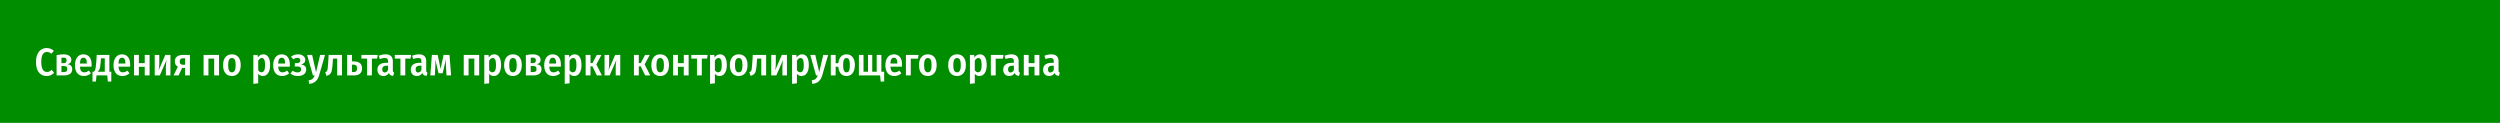 <?xml version="1.0" encoding="UTF-8"?> <svg xmlns="http://www.w3.org/2000/svg" width="1160" height="57" viewBox="0 0 1160 57" fill="none"> <rect width="1160" height="57" fill="#018D00"></rect> <path d="M21.652 22.292C22.336 22.292 22.936 22.4 23.452 22.616C23.98 22.832 24.496 23.156 25 23.588L23.848 24.938C23.176 24.374 22.486 24.092 21.778 24.092C20.962 24.092 20.32 24.458 19.852 25.19C19.384 25.922 19.15 27.11 19.15 28.754C19.15 30.362 19.384 31.538 19.852 32.282C20.32 33.026 20.968 33.398 21.796 33.398C22.228 33.398 22.606 33.32 22.93 33.164C23.254 32.996 23.614 32.756 24.01 32.444L25.126 33.776C24.706 34.208 24.208 34.568 23.632 34.856C23.056 35.132 22.408 35.27 21.688 35.27C20.692 35.27 19.816 35.03 19.06 34.55C18.316 34.058 17.734 33.326 17.314 32.354C16.906 31.37 16.702 30.17 16.702 28.754C16.702 27.362 16.918 26.18 17.35 25.208C17.782 24.236 18.37 23.51 19.114 23.03C19.858 22.538 20.704 22.292 21.652 22.292ZM31.262 29.816C32.762 29.972 33.512 30.74 33.512 32.12C33.512 33.08 33.17 33.8 32.486 34.28C31.802 34.76 30.872 35 29.696 35H26.258V25.568C27.566 25.328 28.646 25.208 29.498 25.208C30.614 25.208 31.49 25.436 32.126 25.892C32.774 26.348 33.098 26.984 33.098 27.8C33.098 28.856 32.486 29.528 31.262 29.816ZM29.48 26.738C29.264 26.738 28.94 26.762 28.508 26.81V29.294H29.606C30.47 29.294 30.902 28.862 30.902 27.998C30.902 27.554 30.782 27.236 30.542 27.044C30.314 26.84 29.96 26.738 29.48 26.738ZM29.678 33.434C30.17 33.434 30.548 33.332 30.812 33.128C31.076 32.912 31.208 32.534 31.208 31.994C31.208 31.49 31.082 31.136 30.83 30.932C30.59 30.728 30.212 30.626 29.696 30.626H28.508V33.434H29.678ZM42.512 30.014C42.512 30.122 42.494 30.428 42.458 30.932H37.076C37.148 31.892 37.352 32.57 37.688 32.966C38.024 33.362 38.492 33.56 39.092 33.56C39.476 33.56 39.836 33.494 40.172 33.362C40.508 33.23 40.868 33.026 41.252 32.75L42.188 34.028C41.24 34.856 40.154 35.27 38.93 35.27C37.598 35.27 36.572 34.832 35.852 33.956C35.132 33.08 34.772 31.862 34.772 30.302C34.772 28.766 35.114 27.536 35.798 26.612C36.494 25.676 37.46 25.208 38.696 25.208C39.896 25.208 40.832 25.622 41.504 26.45C42.176 27.278 42.512 28.466 42.512 30.014ZM40.298 29.366C40.298 28.502 40.172 27.86 39.92 27.44C39.668 27.008 39.266 26.792 38.714 26.792C38.21 26.792 37.82 27.002 37.544 27.422C37.28 27.83 37.124 28.514 37.076 29.474H40.298V29.366ZM51.642 33.29V37.844H50.04L49.77 35H44.784L44.514 37.844H42.912V33.29H43.506C43.722 33.122 43.896 32.924 44.028 32.696C44.16 32.456 44.274 32.06 44.37 31.508C44.478 30.956 44.568 30.176 44.64 29.168L44.892 25.478H50.742V33.29H51.642ZM48.618 27.062H46.836L46.71 28.952C46.638 29.888 46.548 30.632 46.44 31.184C46.332 31.724 46.182 32.156 45.99 32.48C45.798 32.792 45.54 33.062 45.216 33.29H48.618V27.062ZM60.406 30.014C60.406 30.122 60.388 30.428 60.352 30.932H54.97C55.042 31.892 55.246 32.57 55.582 32.966C55.918 33.362 56.386 33.56 56.986 33.56C57.37 33.56 57.73 33.494 58.066 33.362C58.402 33.23 58.762 33.026 59.146 32.75L60.082 34.028C59.134 34.856 58.048 35.27 56.824 35.27C55.492 35.27 54.466 34.832 53.746 33.956C53.026 33.08 52.666 31.862 52.666 30.302C52.666 28.766 53.008 27.536 53.692 26.612C54.388 25.676 55.354 25.208 56.59 25.208C57.79 25.208 58.726 25.622 59.398 26.45C60.07 27.278 60.406 28.466 60.406 30.014ZM58.192 29.366C58.192 28.502 58.066 27.86 57.814 27.44C57.562 27.008 57.16 26.792 56.608 26.792C56.104 26.792 55.714 27.002 55.438 27.422C55.174 27.83 55.018 28.514 54.97 29.474H58.192V29.366ZM67.156 35V31.004H64.438V35H62.188V25.478H64.438V29.294H67.156V25.478H69.406V35H67.156ZM79.076 35H76.97V31.13C76.97 29.858 77.078 28.736 77.294 27.764L74.144 35H71.786V25.478H73.91V29.348C73.91 30.056 73.88 30.704 73.82 31.292C73.76 31.88 73.682 32.348 73.586 32.696L76.7 25.478H79.076V35ZM88.114 25.478V35H85.864V31.508H84.496L82.876 35H80.518L82.516 30.95C81.58 30.458 81.112 29.642 81.112 28.502C81.112 27.518 81.442 26.768 82.102 26.252C82.774 25.736 83.746 25.478 85.018 25.478H88.114ZM85.864 30.05V27.026H85C84.46 27.026 84.058 27.146 83.794 27.386C83.53 27.626 83.398 27.998 83.398 28.502C83.398 29.042 83.518 29.438 83.758 29.69C84.01 29.93 84.406 30.05 84.946 30.05H85.864ZM99.375 35V27.188H96.711V35H94.461V25.478H101.625V35H99.375ZM107.606 25.208C108.89 25.208 109.892 25.64 110.612 26.504C111.332 27.368 111.692 28.61 111.692 30.23C111.692 31.79 111.326 33.02 110.594 33.92C109.874 34.82 108.878 35.27 107.606 35.27C106.322 35.27 105.314 34.832 104.582 33.956C103.862 33.068 103.502 31.826 103.502 30.23C103.502 28.658 103.862 27.428 104.582 26.54C105.314 25.652 106.322 25.208 107.606 25.208ZM107.606 26.918C107.018 26.918 106.58 27.182 106.292 27.71C106.004 28.226 105.86 29.066 105.86 30.23C105.86 31.406 106.004 32.258 106.292 32.786C106.58 33.302 107.018 33.56 107.606 33.56C108.194 33.56 108.632 33.296 108.92 32.768C109.208 32.24 109.352 31.394 109.352 30.23C109.352 29.054 109.208 28.208 108.92 27.692C108.632 27.176 108.194 26.918 107.606 26.918ZM122.185 25.208C123.241 25.208 124.027 25.646 124.543 26.522C125.071 27.386 125.335 28.616 125.335 30.212C125.335 31.748 125.035 32.978 124.435 33.902C123.835 34.814 123.007 35.27 121.951 35.27C121.075 35.27 120.361 34.928 119.809 34.244V38.654L117.559 38.906V25.478H119.539L119.647 26.63C120.319 25.682 121.165 25.208 122.185 25.208ZM121.321 33.542C121.861 33.542 122.275 33.284 122.563 32.768C122.851 32.24 122.995 31.394 122.995 30.23C122.995 29.03 122.869 28.178 122.617 27.674C122.365 27.17 121.987 26.918 121.483 26.918C120.835 26.918 120.277 27.332 119.809 28.16V32.588C120.217 33.224 120.721 33.542 121.321 33.542ZM134.498 30.014C134.498 30.122 134.48 30.428 134.444 30.932H129.062C129.134 31.892 129.338 32.57 129.674 32.966C130.01 33.362 130.478 33.56 131.078 33.56C131.462 33.56 131.822 33.494 132.158 33.362C132.494 33.23 132.854 33.026 133.238 32.75L134.174 34.028C133.226 34.856 132.14 35.27 130.916 35.27C129.584 35.27 128.558 34.832 127.838 33.956C127.118 33.08 126.758 31.862 126.758 30.302C126.758 28.766 127.1 27.536 127.784 26.612C128.48 25.676 129.446 25.208 130.682 25.208C131.882 25.208 132.818 25.622 133.49 26.45C134.162 27.278 134.498 28.466 134.498 30.014ZM132.284 29.366C132.284 28.502 132.158 27.86 131.906 27.44C131.654 27.008 131.252 26.792 130.7 26.792C130.196 26.792 129.806 27.002 129.53 27.422C129.266 27.83 129.11 28.514 129.062 29.474H132.284V29.366ZM138.361 25.208C139.285 25.208 140.059 25.448 140.683 25.928C141.319 26.396 141.637 27.026 141.637 27.818C141.637 28.358 141.481 28.796 141.169 29.132C140.857 29.468 140.371 29.726 139.711 29.906C140.503 30.038 141.091 30.29 141.475 30.662C141.871 31.022 142.069 31.544 142.069 32.228C142.069 33.212 141.709 33.968 140.989 34.496C140.281 35.012 139.345 35.27 138.181 35.27C136.849 35.27 135.703 34.88 134.743 34.1L135.823 32.822C136.219 33.098 136.585 33.296 136.921 33.416C137.257 33.536 137.641 33.596 138.073 33.596C139.165 33.596 139.711 33.116 139.711 32.156C139.711 31.676 139.561 31.34 139.261 31.148C138.961 30.944 138.511 30.842 137.911 30.842H136.741L136.867 29.294H137.731C138.811 29.294 139.351 28.862 139.351 27.998C139.351 27.602 139.231 27.314 138.991 27.134C138.751 26.942 138.427 26.846 138.019 26.846C137.647 26.846 137.311 26.9 137.011 27.008C136.711 27.116 136.393 27.284 136.057 27.512L135.013 26.306C135.481 25.934 135.985 25.658 136.525 25.478C137.065 25.298 137.677 25.208 138.361 25.208ZM148.037 35.036C147.701 36.2 147.161 37.112 146.417 37.772C145.685 38.432 144.695 38.816 143.447 38.924L143.213 37.286C144.029 37.154 144.635 36.92 145.031 36.584C145.427 36.248 145.751 35.72 146.003 35H145.193L142.511 25.478H144.833L146.651 33.506L148.541 25.478H150.809L148.037 35.036ZM158.696 25.478V35H156.446V27.188H154.502L154.286 30.122C154.19 31.382 154.058 32.324 153.89 32.948C153.734 33.572 153.476 34.052 153.116 34.388C152.756 34.724 152.21 35 151.478 35.216L150.92 33.542C151.256 33.386 151.502 33.206 151.658 33.002C151.814 32.798 151.928 32.486 152 32.066C152.072 31.634 152.144 30.938 152.216 29.978L152.504 25.478H158.696ZM164.017 28.502C165.397 28.502 166.405 28.778 167.041 29.33C167.677 29.882 167.995 30.686 167.995 31.742C167.995 32.834 167.659 33.65 166.987 34.19C166.315 34.73 165.421 35 164.305 35H161.065V25.478H163.315V28.502H164.017ZM164.143 33.434C164.647 33.434 165.025 33.302 165.277 33.038C165.541 32.762 165.673 32.318 165.673 31.706C165.673 31.118 165.553 30.692 165.313 30.428C165.073 30.152 164.653 30.014 164.053 30.014H163.315V33.434H164.143ZM175.278 25.478L174.99 27.188H172.56V35H170.31V27.188H167.7V25.478H175.278ZM182.276 32.606C182.276 32.942 182.324 33.194 182.42 33.362C182.516 33.518 182.672 33.644 182.888 33.74L182.42 35.234C181.904 35.174 181.484 35.042 181.16 34.838C180.848 34.634 180.614 34.316 180.458 33.884C179.87 34.808 179.018 35.27 177.902 35.27C177.05 35.27 176.372 35 175.868 34.46C175.364 33.92 175.112 33.212 175.112 32.336C175.112 31.304 175.454 30.518 176.138 29.978C176.822 29.426 177.812 29.15 179.108 29.15H180.062V28.556C180.062 27.956 179.942 27.53 179.702 27.278C179.462 27.026 179.072 26.9 178.532 26.9C177.908 26.9 177.14 27.062 176.228 27.386L175.706 25.892C176.798 25.436 177.86 25.208 178.892 25.208C181.148 25.208 182.276 26.282 182.276 28.43V32.606ZM178.514 33.632C179.174 33.632 179.69 33.242 180.062 32.462V30.482H179.342C178.022 30.482 177.362 31.046 177.362 32.174C177.362 32.654 177.464 33.02 177.668 33.272C177.872 33.512 178.154 33.632 178.514 33.632ZM190.765 25.478L190.477 27.188H188.047V35H185.797V27.188H183.187V25.478H190.765ZM197.763 32.606C197.763 32.942 197.811 33.194 197.907 33.362C198.003 33.518 198.159 33.644 198.375 33.74L197.907 35.234C197.391 35.174 196.971 35.042 196.647 34.838C196.335 34.634 196.101 34.316 195.945 33.884C195.357 34.808 194.505 35.27 193.389 35.27C192.537 35.27 191.859 35 191.355 34.46C190.851 33.92 190.599 33.212 190.599 32.336C190.599 31.304 190.941 30.518 191.625 29.978C192.309 29.426 193.299 29.15 194.595 29.15H195.549V28.556C195.549 27.956 195.429 27.53 195.189 27.278C194.949 27.026 194.559 26.9 194.019 26.9C193.395 26.9 192.627 27.062 191.715 27.386L191.193 25.892C192.285 25.436 193.347 25.208 194.379 25.208C196.635 25.208 197.763 26.282 197.763 28.43V32.606ZM194.001 33.632C194.661 33.632 195.177 33.242 195.549 32.462V30.482H194.829C193.509 30.482 192.849 31.046 192.849 32.174C192.849 32.654 192.951 33.02 193.155 33.272C193.359 33.512 193.641 33.632 194.001 33.632ZM209.321 35H207.179L206.945 31.022C206.909 30.458 206.891 29.924 206.891 29.42C206.891 28.832 206.909 28.196 206.945 27.512L205.379 33.992H203.471L201.977 27.53C202.001 27.938 202.013 28.526 202.013 29.294C202.013 30.05 202.001 30.626 201.977 31.022L201.779 35H199.655L200.393 25.478H203.093L204.425 31.958L205.829 25.478H208.565L209.321 35ZM220.084 35V27.188H217.42V35H215.17V25.478H222.334V35H220.084ZM229.341 25.208C230.397 25.208 231.183 25.646 231.699 26.522C232.227 27.386 232.491 28.616 232.491 30.212C232.491 31.748 232.191 32.978 231.591 33.902C230.991 34.814 230.163 35.27 229.107 35.27C228.231 35.27 227.517 34.928 226.965 34.244V38.654L224.715 38.906V25.478H226.695L226.803 26.63C227.475 25.682 228.321 25.208 229.341 25.208ZM228.477 33.542C229.017 33.542 229.431 33.284 229.719 32.768C230.007 32.24 230.151 31.394 230.151 30.23C230.151 29.03 230.025 28.178 229.773 27.674C229.521 27.17 229.143 26.918 228.639 26.918C227.991 26.918 227.433 27.332 226.965 28.16V32.588C227.373 33.224 227.877 33.542 228.477 33.542ZM238.018 25.208C239.302 25.208 240.304 25.64 241.024 26.504C241.744 27.368 242.104 28.61 242.104 30.23C242.104 31.79 241.738 33.02 241.006 33.92C240.286 34.82 239.29 35.27 238.018 35.27C236.734 35.27 235.726 34.832 234.994 33.956C234.274 33.068 233.914 31.826 233.914 30.23C233.914 28.658 234.274 27.428 234.994 26.54C235.726 25.652 236.734 25.208 238.018 25.208ZM238.018 26.918C237.43 26.918 236.992 27.182 236.704 27.71C236.416 28.226 236.272 29.066 236.272 30.23C236.272 31.406 236.416 32.258 236.704 32.786C236.992 33.302 237.43 33.56 238.018 33.56C238.606 33.56 239.044 33.296 239.332 32.768C239.62 32.24 239.764 31.394 239.764 30.23C239.764 29.054 239.62 28.208 239.332 27.692C239.044 27.176 238.606 26.918 238.018 26.918ZM249.003 29.816C250.503 29.972 251.253 30.74 251.253 32.12C251.253 33.08 250.911 33.8 250.227 34.28C249.543 34.76 248.613 35 247.437 35H243.999V25.568C245.307 25.328 246.387 25.208 247.239 25.208C248.355 25.208 249.231 25.436 249.867 25.892C250.515 26.348 250.839 26.984 250.839 27.8C250.839 28.856 250.227 29.528 249.003 29.816ZM247.221 26.738C247.005 26.738 246.681 26.762 246.249 26.81V29.294H247.347C248.211 29.294 248.643 28.862 248.643 27.998C248.643 27.554 248.523 27.236 248.283 27.044C248.055 26.84 247.701 26.738 247.221 26.738ZM247.419 33.434C247.911 33.434 248.289 33.332 248.553 33.128C248.817 32.912 248.949 32.534 248.949 31.994C248.949 31.49 248.823 31.136 248.571 30.932C248.331 30.728 247.953 30.626 247.437 30.626H246.249V33.434H247.419ZM260.252 30.014C260.252 30.122 260.234 30.428 260.198 30.932H254.816C254.888 31.892 255.092 32.57 255.428 32.966C255.764 33.362 256.232 33.56 256.832 33.56C257.216 33.56 257.576 33.494 257.912 33.362C258.248 33.23 258.608 33.026 258.992 32.75L259.928 34.028C258.98 34.856 257.894 35.27 256.67 35.27C255.338 35.27 254.312 34.832 253.592 33.956C252.872 33.08 252.512 31.862 252.512 30.302C252.512 28.766 252.854 27.536 253.538 26.612C254.234 25.676 255.2 25.208 256.436 25.208C257.636 25.208 258.572 25.622 259.244 26.45C259.916 27.278 260.252 28.466 260.252 30.014ZM258.038 29.366C258.038 28.502 257.912 27.86 257.66 27.44C257.408 27.008 257.006 26.792 256.454 26.792C255.95 26.792 255.56 27.002 255.284 27.422C255.02 27.83 254.864 28.514 254.816 29.474H258.038V29.366ZM266.66 25.208C267.716 25.208 268.502 25.646 269.018 26.522C269.546 27.386 269.81 28.616 269.81 30.212C269.81 31.748 269.51 32.978 268.91 33.902C268.31 34.814 267.482 35.27 266.426 35.27C265.55 35.27 264.836 34.928 264.284 34.244V38.654L262.034 38.906V25.478H264.014L264.122 26.63C264.794 25.682 265.64 25.208 266.66 25.208ZM265.796 33.542C266.336 33.542 266.75 33.284 267.038 32.768C267.326 32.24 267.47 31.394 267.47 30.23C267.47 29.03 267.344 28.178 267.092 27.674C266.84 27.17 266.462 26.918 265.958 26.918C265.31 26.918 264.752 27.332 264.284 28.16V32.588C264.692 33.224 265.196 33.542 265.796 33.542ZM279.063 25.478L276.705 29.888L279.297 35H276.939L274.869 30.77H273.987V35H271.737V25.478H273.987V29.258H274.923L276.903 25.478H279.063ZM287.798 35H285.692V31.13C285.692 29.858 285.8 28.736 286.016 27.764L282.866 35H280.508V25.478H282.632V29.348C282.632 30.056 282.602 30.704 282.542 31.292C282.482 31.88 282.404 32.348 282.308 32.696L285.422 25.478H287.798V35ZM301.475 25.478L299.117 29.888L301.709 35H299.351L297.281 30.77H296.399V35H294.149V25.478H296.399V29.258H297.335L299.315 25.478H301.475ZM306.327 25.208C307.611 25.208 308.613 25.64 309.333 26.504C310.053 27.368 310.413 28.61 310.413 30.23C310.413 31.79 310.047 33.02 309.315 33.92C308.595 34.82 307.599 35.27 306.327 35.27C305.043 35.27 304.035 34.832 303.303 33.956C302.583 33.068 302.223 31.826 302.223 30.23C302.223 28.658 302.583 27.428 303.303 26.54C304.035 25.652 305.043 25.208 306.327 25.208ZM306.327 26.918C305.739 26.918 305.301 27.182 305.013 27.71C304.725 28.226 304.581 29.066 304.581 30.23C304.581 31.406 304.725 32.258 305.013 32.786C305.301 33.302 305.739 33.56 306.327 33.56C306.915 33.56 307.353 33.296 307.641 32.768C307.929 32.24 308.073 31.394 308.073 30.23C308.073 29.054 307.929 28.208 307.641 27.692C307.353 27.176 306.915 26.918 306.327 26.918ZM317.275 35V31.004H314.557V35H312.307V25.478H314.557V29.294H317.275V25.478H319.525V35H317.275ZM328.349 25.478L328.061 27.188H325.631V35H323.381V27.188H320.771V25.478H328.349ZM334.089 25.208C335.145 25.208 335.931 25.646 336.447 26.522C336.975 27.386 337.239 28.616 337.239 30.212C337.239 31.748 336.939 32.978 336.339 33.902C335.739 34.814 334.911 35.27 333.855 35.27C332.979 35.27 332.265 34.928 331.713 34.244V38.654L329.463 38.906V25.478H331.443L331.551 26.63C332.223 25.682 333.069 25.208 334.089 25.208ZM333.225 33.542C333.765 33.542 334.179 33.284 334.467 32.768C334.755 32.24 334.899 31.394 334.899 30.23C334.899 29.03 334.773 28.178 334.521 27.674C334.269 27.17 333.891 26.918 333.387 26.918C332.739 26.918 332.181 27.332 331.713 28.16V32.588C332.121 33.224 332.625 33.542 333.225 33.542ZM342.767 25.208C344.051 25.208 345.053 25.64 345.773 26.504C346.493 27.368 346.853 28.61 346.853 30.23C346.853 31.79 346.487 33.02 345.755 33.92C345.035 34.82 344.039 35.27 342.767 35.27C341.483 35.27 340.475 34.832 339.743 33.956C339.023 33.068 338.663 31.826 338.663 30.23C338.663 28.658 339.023 27.428 339.743 26.54C340.475 25.652 341.483 25.208 342.767 25.208ZM342.767 26.918C342.179 26.918 341.741 27.182 341.453 27.71C341.165 28.226 341.021 29.066 341.021 30.23C341.021 31.406 341.165 32.258 341.453 32.786C341.741 33.302 342.179 33.56 342.767 33.56C343.355 33.56 343.793 33.296 344.081 32.768C344.369 32.24 344.513 31.394 344.513 30.23C344.513 29.054 344.369 28.208 344.081 27.692C343.793 27.176 343.355 26.918 342.767 26.918ZM355.483 25.478V35H353.233V27.188H351.289L351.073 30.122C350.977 31.382 350.845 32.324 350.677 32.948C350.521 33.572 350.263 34.052 349.903 34.388C349.543 34.724 348.997 35 348.265 35.216L347.707 33.542C348.043 33.386 348.289 33.206 348.445 33.002C348.601 32.798 348.715 32.486 348.787 32.066C348.859 31.634 348.931 30.938 349.003 29.978L349.291 25.478H355.483ZM365.142 35H363.036V31.13C363.036 29.858 363.144 28.736 363.36 27.764L360.21 35H357.852V25.478H359.976V29.348C359.976 30.056 359.946 30.704 359.886 31.292C359.826 31.88 359.748 32.348 359.652 32.696L362.766 25.478H365.142V35ZM372.146 25.208C373.202 25.208 373.988 25.646 374.504 26.522C375.032 27.386 375.296 28.616 375.296 30.212C375.296 31.748 374.996 32.978 374.396 33.902C373.796 34.814 372.968 35.27 371.912 35.27C371.036 35.27 370.322 34.928 369.77 34.244V38.654L367.52 38.906V25.478H369.5L369.608 26.63C370.28 25.682 371.126 25.208 372.146 25.208ZM371.282 33.542C371.822 33.542 372.236 33.284 372.524 32.768C372.812 32.24 372.956 31.394 372.956 30.23C372.956 29.03 372.83 28.178 372.578 27.674C372.326 27.17 371.948 26.918 371.444 26.918C370.796 26.918 370.238 27.332 369.77 28.16V32.588C370.178 33.224 370.682 33.542 371.282 33.542ZM381.492 35.036C381.156 36.2 380.616 37.112 379.872 37.772C379.14 38.432 378.15 38.816 376.902 38.924L376.668 37.286C377.484 37.154 378.09 36.92 378.486 36.584C378.882 36.248 379.206 35.72 379.458 35H378.648L375.966 25.478H378.288L380.106 33.506L381.996 25.478H384.264L381.492 35.036ZM392.775 25.208C393.975 25.208 394.923 25.646 395.619 26.522C396.315 27.386 396.663 28.622 396.663 30.23C396.663 31.238 396.507 32.126 396.195 32.894C395.883 33.65 395.433 34.238 394.845 34.658C394.257 35.066 393.567 35.27 392.775 35.27C391.671 35.27 390.789 34.898 390.129 34.154C389.481 33.398 389.097 32.336 388.977 30.968H387.735V35H385.485V25.478H387.735V29.33H388.995C389.127 28.034 389.517 27.026 390.165 26.306C390.825 25.574 391.695 25.208 392.775 25.208ZM392.775 33.56C393.339 33.56 393.741 33.302 393.981 32.786C394.221 32.258 394.341 31.406 394.341 30.23C394.341 29.078 394.215 28.244 393.963 27.728C393.711 27.2 393.315 26.936 392.775 26.936C392.235 26.936 391.839 27.194 391.587 27.71C391.335 28.214 391.209 29.054 391.209 30.23C391.209 31.394 391.335 32.24 391.587 32.768C391.839 33.296 392.235 33.56 392.775 33.56ZM408.95 33.29H410.246V37.844H408.644L408.374 35H398.528V25.478H400.67V33.29H402.758V25.478H404.72V33.29H406.79V25.478H408.95V33.29ZM418.561 30.014C418.561 30.122 418.543 30.428 418.507 30.932H413.125C413.197 31.892 413.401 32.57 413.737 32.966C414.073 33.362 414.541 33.56 415.141 33.56C415.525 33.56 415.885 33.494 416.221 33.362C416.557 33.23 416.917 33.026 417.301 32.75L418.237 34.028C417.289 34.856 416.203 35.27 414.979 35.27C413.647 35.27 412.621 34.832 411.901 33.956C411.181 33.08 410.821 31.862 410.821 30.302C410.821 28.766 411.163 27.536 411.847 26.612C412.543 25.676 413.509 25.208 414.745 25.208C415.945 25.208 416.881 25.622 417.553 26.45C418.225 27.278 418.561 28.466 418.561 30.014ZM416.347 29.366C416.347 28.502 416.221 27.86 415.969 27.44C415.717 27.008 415.315 26.792 414.763 26.792C414.259 26.792 413.869 27.002 413.593 27.422C413.329 27.83 413.173 28.514 413.125 29.474H416.347V29.366ZM422.592 35H420.342V25.478H426.21L425.94 27.224H422.592V35ZM430.517 25.208C431.801 25.208 432.803 25.64 433.523 26.504C434.243 27.368 434.603 28.61 434.603 30.23C434.603 31.79 434.237 33.02 433.505 33.92C432.785 34.82 431.789 35.27 430.517 35.27C429.233 35.27 428.225 34.832 427.493 33.956C426.773 33.068 426.413 31.826 426.413 30.23C426.413 28.658 426.773 27.428 427.493 26.54C428.225 25.652 429.233 25.208 430.517 25.208ZM430.517 26.918C429.929 26.918 429.491 27.182 429.203 27.71C428.915 28.226 428.771 29.066 428.771 30.23C428.771 31.406 428.915 32.258 429.203 32.786C429.491 33.302 429.929 33.56 430.517 33.56C431.105 33.56 431.543 33.296 431.831 32.768C432.119 32.24 432.263 31.394 432.263 30.23C432.263 29.054 432.119 28.208 431.831 27.692C431.543 27.176 431.105 26.918 430.517 26.918ZM444.069 25.208C445.353 25.208 446.355 25.64 447.075 26.504C447.795 27.368 448.155 28.61 448.155 30.23C448.155 31.79 447.789 33.02 447.057 33.92C446.337 34.82 445.341 35.27 444.069 35.27C442.785 35.27 441.777 34.832 441.045 33.956C440.325 33.068 439.965 31.826 439.965 30.23C439.965 28.658 440.325 27.428 441.045 26.54C441.777 25.652 442.785 25.208 444.069 25.208ZM444.069 26.918C443.481 26.918 443.043 27.182 442.755 27.71C442.467 28.226 442.323 29.066 442.323 30.23C442.323 31.406 442.467 32.258 442.755 32.786C443.043 33.302 443.481 33.56 444.069 33.56C444.657 33.56 445.095 33.296 445.383 32.768C445.671 32.24 445.815 31.394 445.815 30.23C445.815 29.054 445.671 28.208 445.383 27.692C445.095 27.176 444.657 26.918 444.069 26.918ZM454.675 25.208C455.731 25.208 456.517 25.646 457.033 26.522C457.561 27.386 457.825 28.616 457.825 30.212C457.825 31.748 457.525 32.978 456.925 33.902C456.325 34.814 455.497 35.27 454.441 35.27C453.565 35.27 452.851 34.928 452.299 34.244V38.654L450.049 38.906V25.478H452.029L452.137 26.63C452.809 25.682 453.655 25.208 454.675 25.208ZM453.811 33.542C454.351 33.542 454.765 33.284 455.053 32.768C455.341 32.24 455.485 31.394 455.485 30.23C455.485 29.03 455.359 28.178 455.107 27.674C454.855 27.17 454.477 26.918 453.973 26.918C453.325 26.918 452.767 27.332 452.299 28.16V32.588C452.707 33.224 453.211 33.542 453.811 33.542ZM462.002 35H459.752V25.478H465.62L465.35 27.224H462.002V35ZM472.649 32.606C472.649 32.942 472.697 33.194 472.793 33.362C472.889 33.518 473.045 33.644 473.261 33.74L472.793 35.234C472.277 35.174 471.857 35.042 471.533 34.838C471.221 34.634 470.987 34.316 470.831 33.884C470.243 34.808 469.391 35.27 468.275 35.27C467.423 35.27 466.745 35 466.241 34.46C465.737 33.92 465.485 33.212 465.485 32.336C465.485 31.304 465.827 30.518 466.511 29.978C467.195 29.426 468.185 29.15 469.481 29.15H470.435V28.556C470.435 27.956 470.315 27.53 470.075 27.278C469.835 27.026 469.445 26.9 468.905 26.9C468.281 26.9 467.513 27.062 466.601 27.386L466.079 25.892C467.171 25.436 468.233 25.208 469.265 25.208C471.521 25.208 472.649 26.282 472.649 28.43V32.606ZM468.887 33.632C469.547 33.632 470.063 33.242 470.435 32.462V30.482H469.715C468.395 30.482 467.735 31.046 467.735 32.174C467.735 32.654 467.837 33.02 468.041 33.272C468.245 33.512 468.527 33.632 468.887 33.632ZM480.013 35V31.004H477.295V35H475.045V25.478H477.295V29.294H480.013V25.478H482.263V35H480.013ZM491.159 32.606C491.159 32.942 491.207 33.194 491.303 33.362C491.399 33.518 491.555 33.644 491.771 33.74L491.303 35.234C490.787 35.174 490.367 35.042 490.043 34.838C489.731 34.634 489.497 34.316 489.341 33.884C488.753 34.808 487.901 35.27 486.785 35.27C485.933 35.27 485.255 35 484.751 34.46C484.247 33.92 483.995 33.212 483.995 32.336C483.995 31.304 484.337 30.518 485.021 29.978C485.705 29.426 486.695 29.15 487.991 29.15H488.945V28.556C488.945 27.956 488.825 27.53 488.585 27.278C488.345 27.026 487.955 26.9 487.415 26.9C486.791 26.9 486.023 27.062 485.111 27.386L484.589 25.892C485.681 25.436 486.743 25.208 487.775 25.208C490.031 25.208 491.159 26.282 491.159 28.43V32.606ZM487.397 33.632C488.057 33.632 488.573 33.242 488.945 32.462V30.482H488.225C486.905 30.482 486.245 31.046 486.245 32.174C486.245 32.654 486.347 33.02 486.551 33.272C486.755 33.512 487.037 33.632 487.397 33.632Z" fill="white"></path> </svg> 